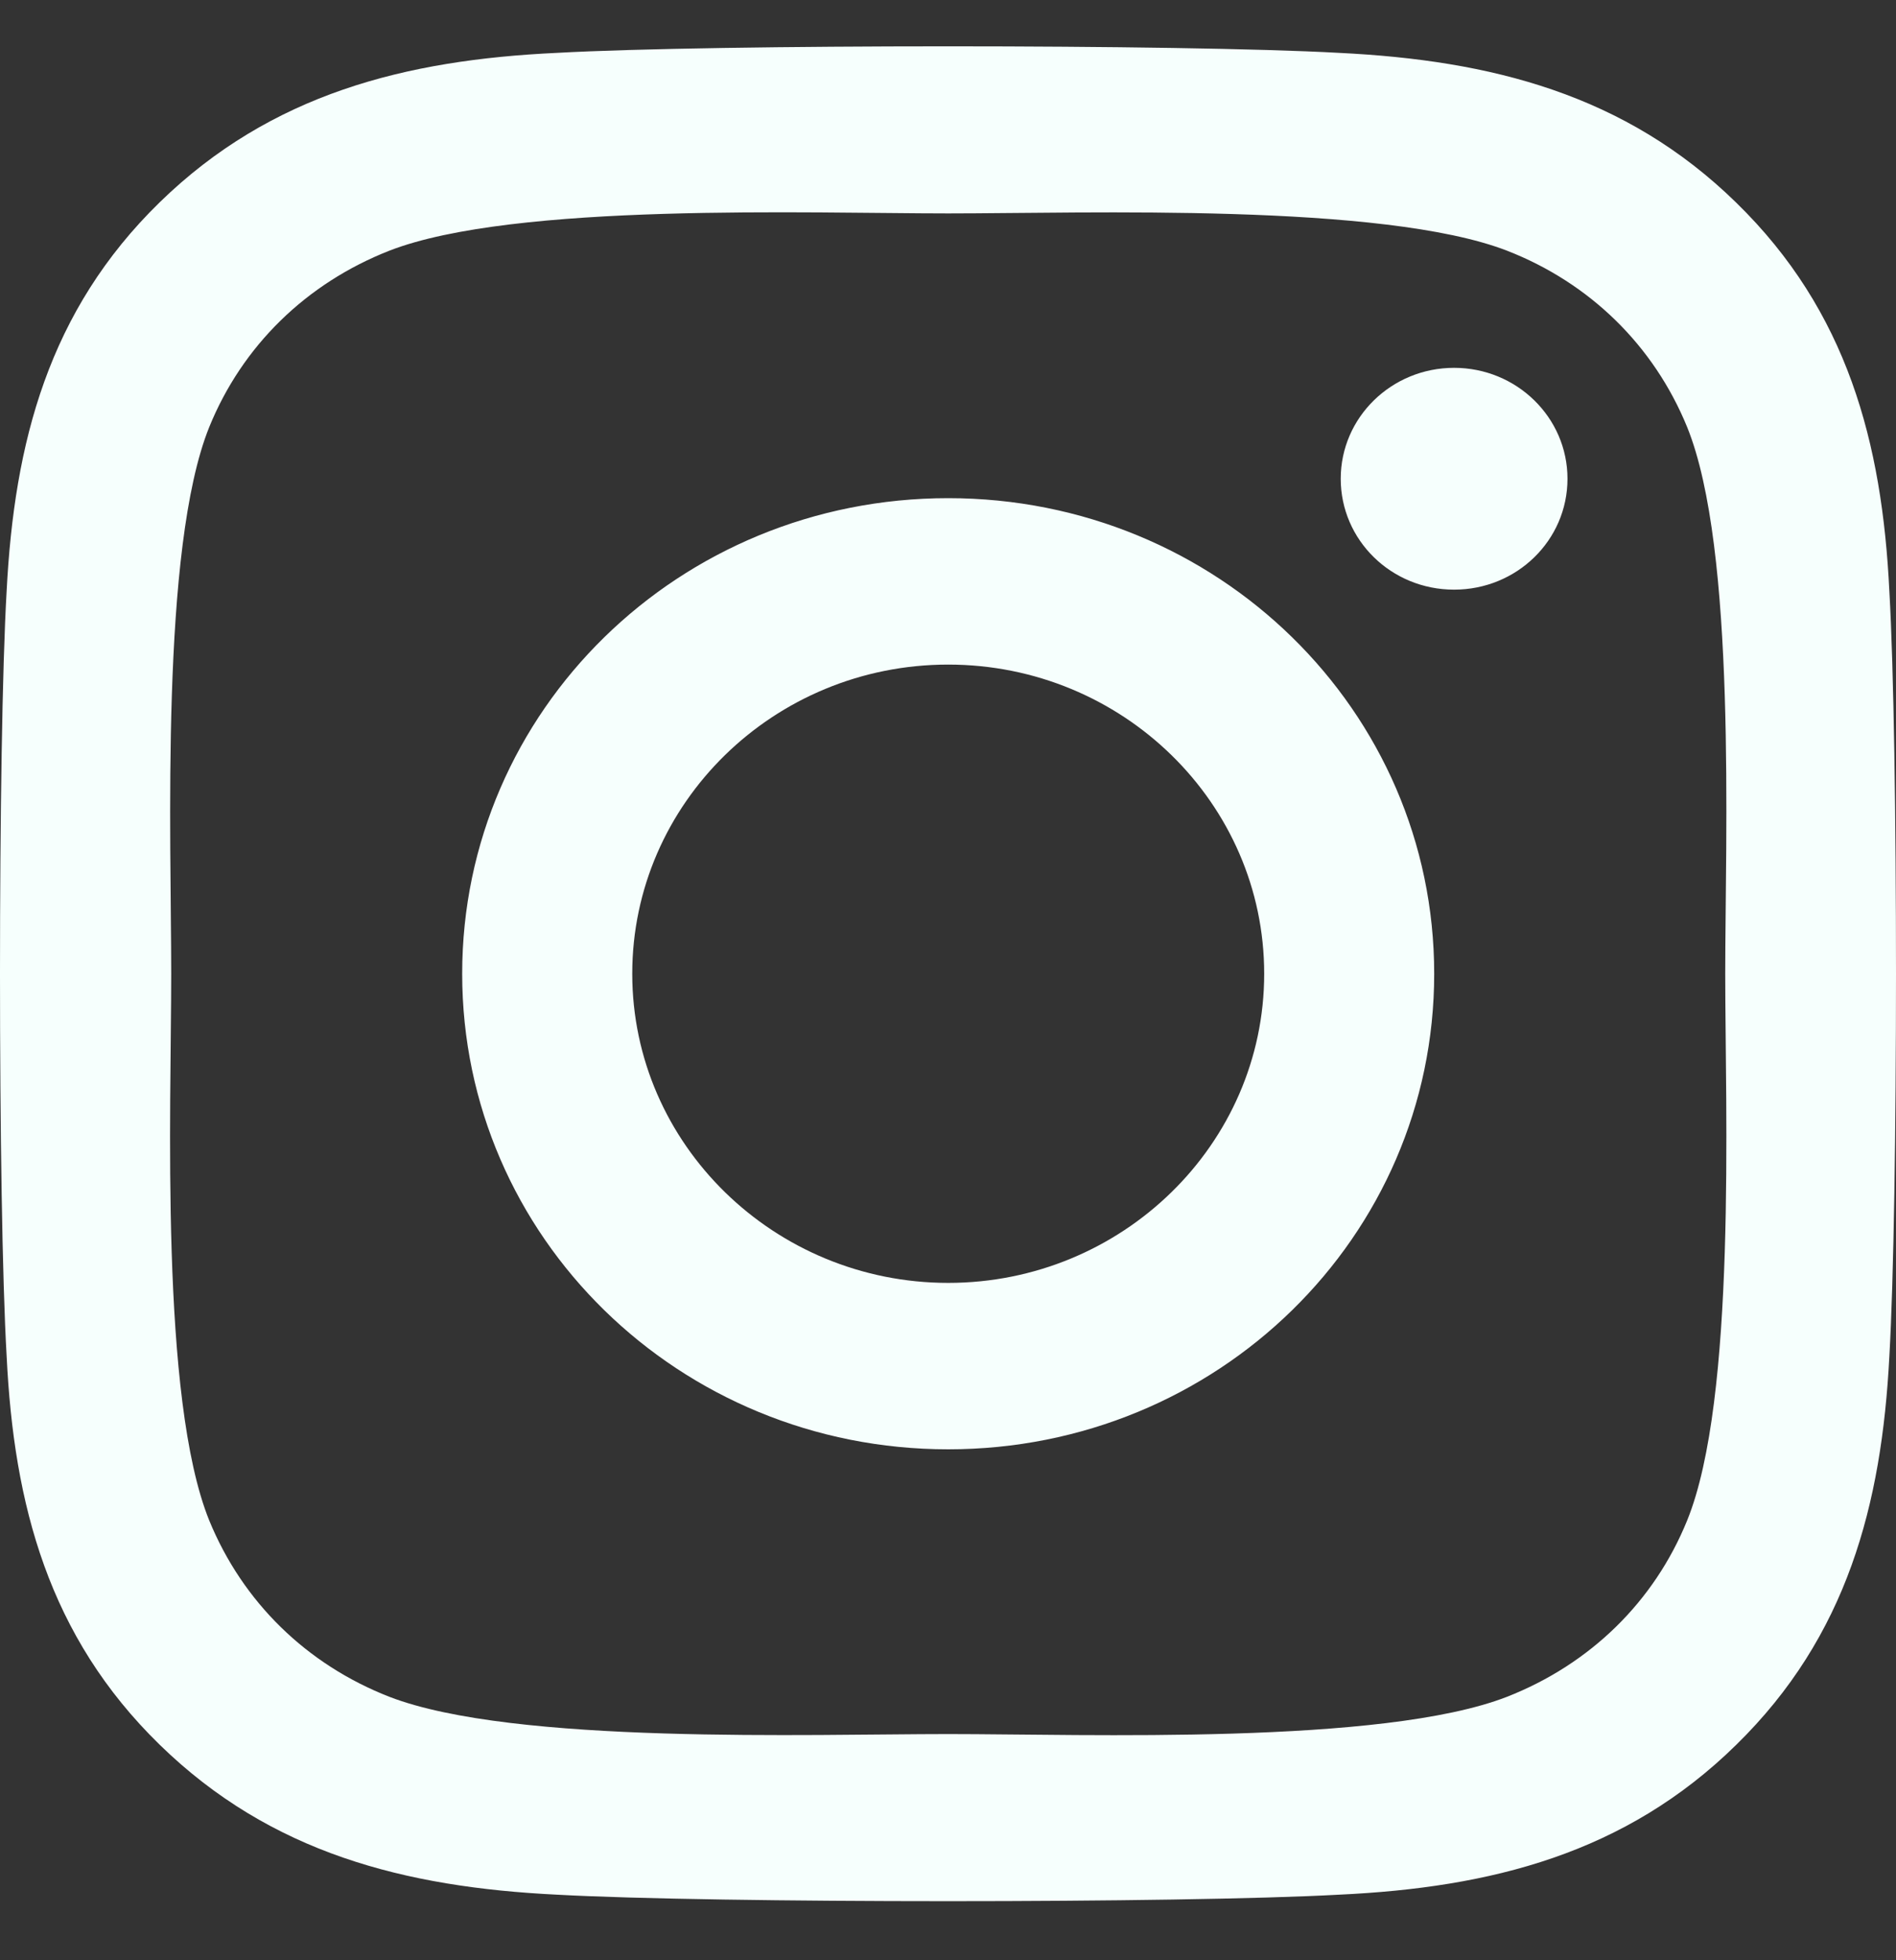 <?xml version="1.0" encoding="UTF-8"?>
<svg xmlns="http://www.w3.org/2000/svg" width="30" height="31" viewBox="0 0 30 31" fill="none">
  <rect x="0" y="0" width="30" height="31" fill="#333333" stroke="none"/>
  <path d="M15.003 7.878C10.747 7.878 7.313 11.236 7.313 15.399C7.313 19.562 10.747 22.92 15.003 22.92C19.26 22.92 22.693 19.562 22.693 15.399C22.693 11.236 19.26 7.878 15.003 7.878ZM15.003 20.288C12.253 20.288 10.004 18.096 10.004 15.399C10.004 12.702 12.246 10.51 15.003 10.51C17.761 10.51 20.003 12.702 20.003 15.399C20.003 18.096 17.754 20.288 15.003 20.288ZM24.802 7.571C24.802 8.546 23.998 9.325 23.008 9.325C22.011 9.325 21.214 8.539 21.214 7.571C21.214 6.602 22.017 5.817 23.008 5.817C23.998 5.817 24.802 6.602 24.802 7.571ZM29.895 9.351C29.781 7.001 29.232 4.92 27.472 3.205C25.718 1.49 23.59 0.953 21.187 0.836C18.711 0.698 11.289 0.698 8.813 0.836C6.417 0.947 4.288 1.484 2.528 3.198C0.768 4.913 0.226 6.995 0.105 9.345C-0.035 11.766 -0.035 19.025 0.105 21.447C0.219 23.797 0.768 25.878 2.528 27.593C4.288 29.308 6.41 29.845 8.813 29.963C11.289 30.1 18.711 30.1 21.187 29.963C23.59 29.851 25.718 29.315 27.472 27.593C29.225 25.878 29.774 23.797 29.895 21.447C30.035 19.025 30.035 11.773 29.895 9.351ZM26.695 24.046C26.174 25.328 25.163 26.317 23.844 26.834C21.87 27.6 17.185 27.423 15.003 27.423C12.822 27.423 8.13 27.593 6.162 26.834C4.851 26.323 3.84 25.335 3.311 24.046C2.528 22.115 2.709 17.533 2.709 15.399C2.709 13.265 2.535 8.677 3.311 6.753C3.833 5.47 4.844 4.481 6.162 3.964C8.137 3.198 12.822 3.375 15.003 3.375C17.185 3.375 21.877 3.205 23.844 3.964C25.156 4.475 26.167 5.463 26.695 6.753C27.479 8.683 27.298 13.265 27.298 15.399C27.298 17.533 27.479 22.121 26.695 24.046Z" fill="#F6FFFD"></path>
</svg>
